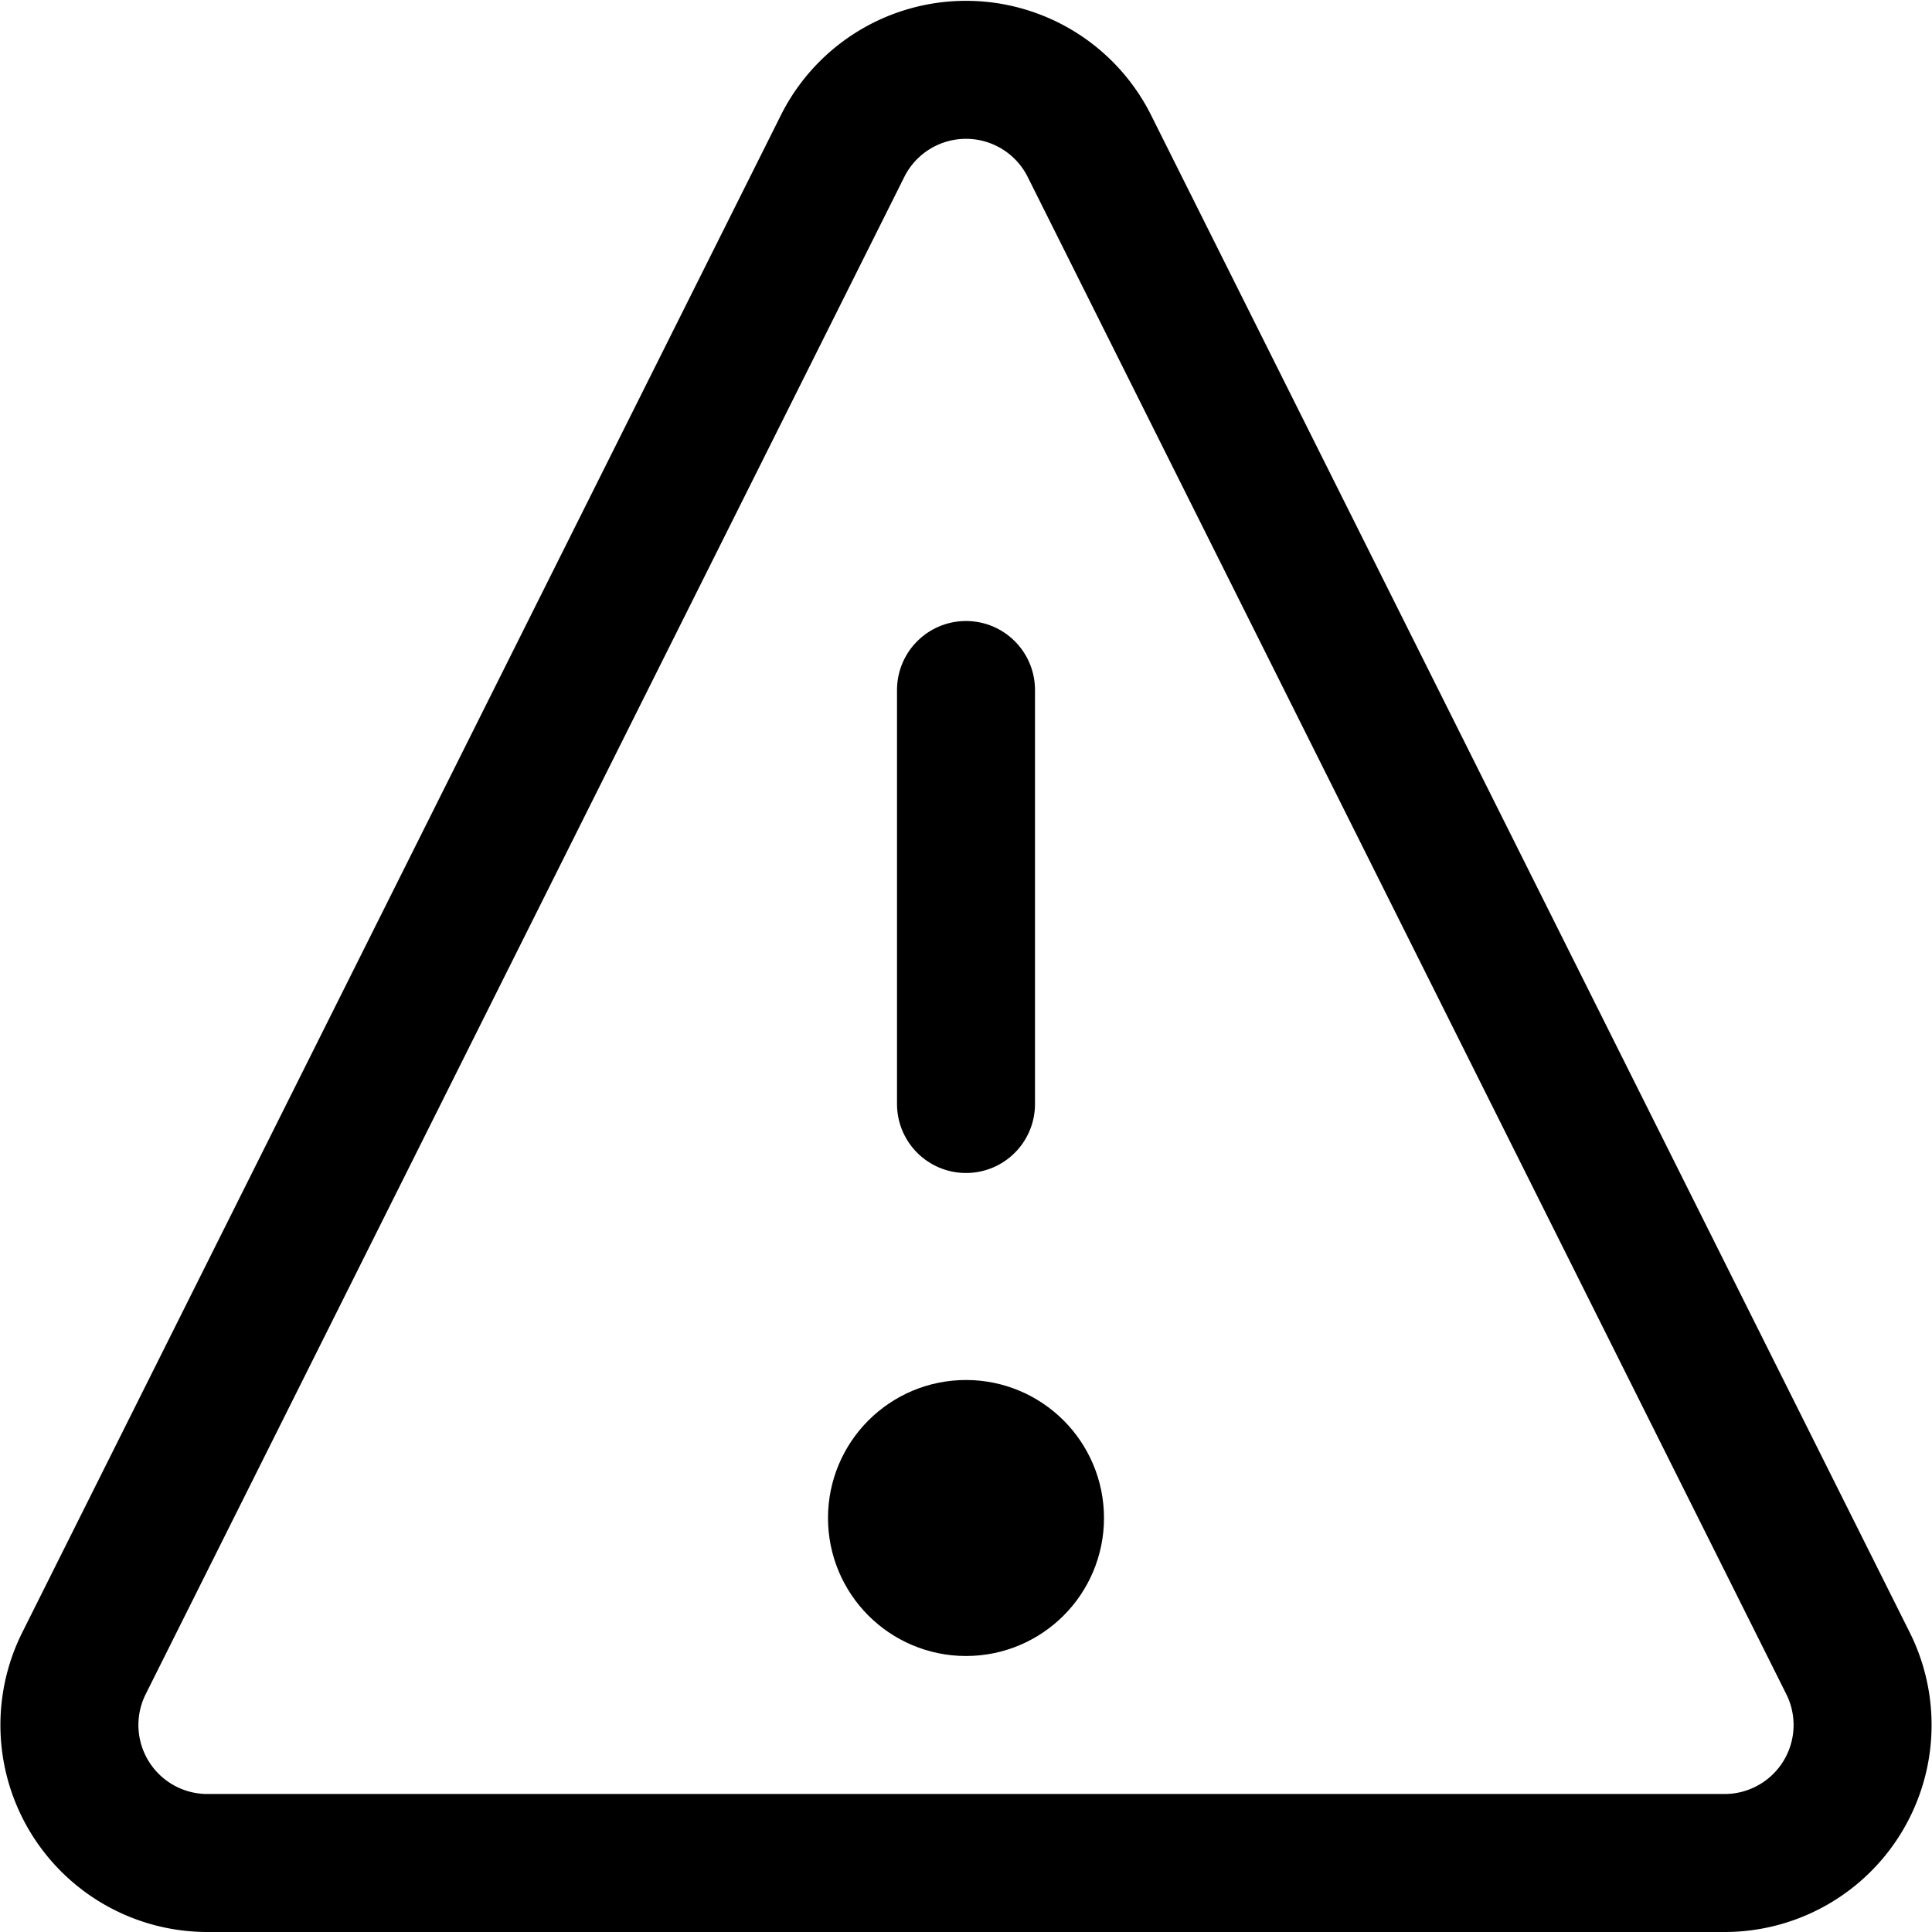 <svg xmlns="http://www.w3.org/2000/svg" viewBox="0 0 14 14">
  
<g transform="matrix(1,0,0,1,0,0)"><g>
    <line x1="7" y1="5" x2="7" y2="8" style="fill: none;stroke: #000000;stroke-linecap: round;stroke-linejoin: round"></line>
    <circle cx="7" cy="11" r="0.5" style="fill: none;stroke: #000000;stroke-linecap: round;stroke-linejoin: round"></circle>
    <path d="M7.89,1.05a1,1,0,0,0-1.78,0l-5.5,11A1,1,0,0,0,1.5,13.5h11a1,1,0,0,0,.89-1.45Z" style="fill: none;stroke: #000000;stroke-linecap: round;stroke-linejoin: round"></path>
  </g></g></svg>